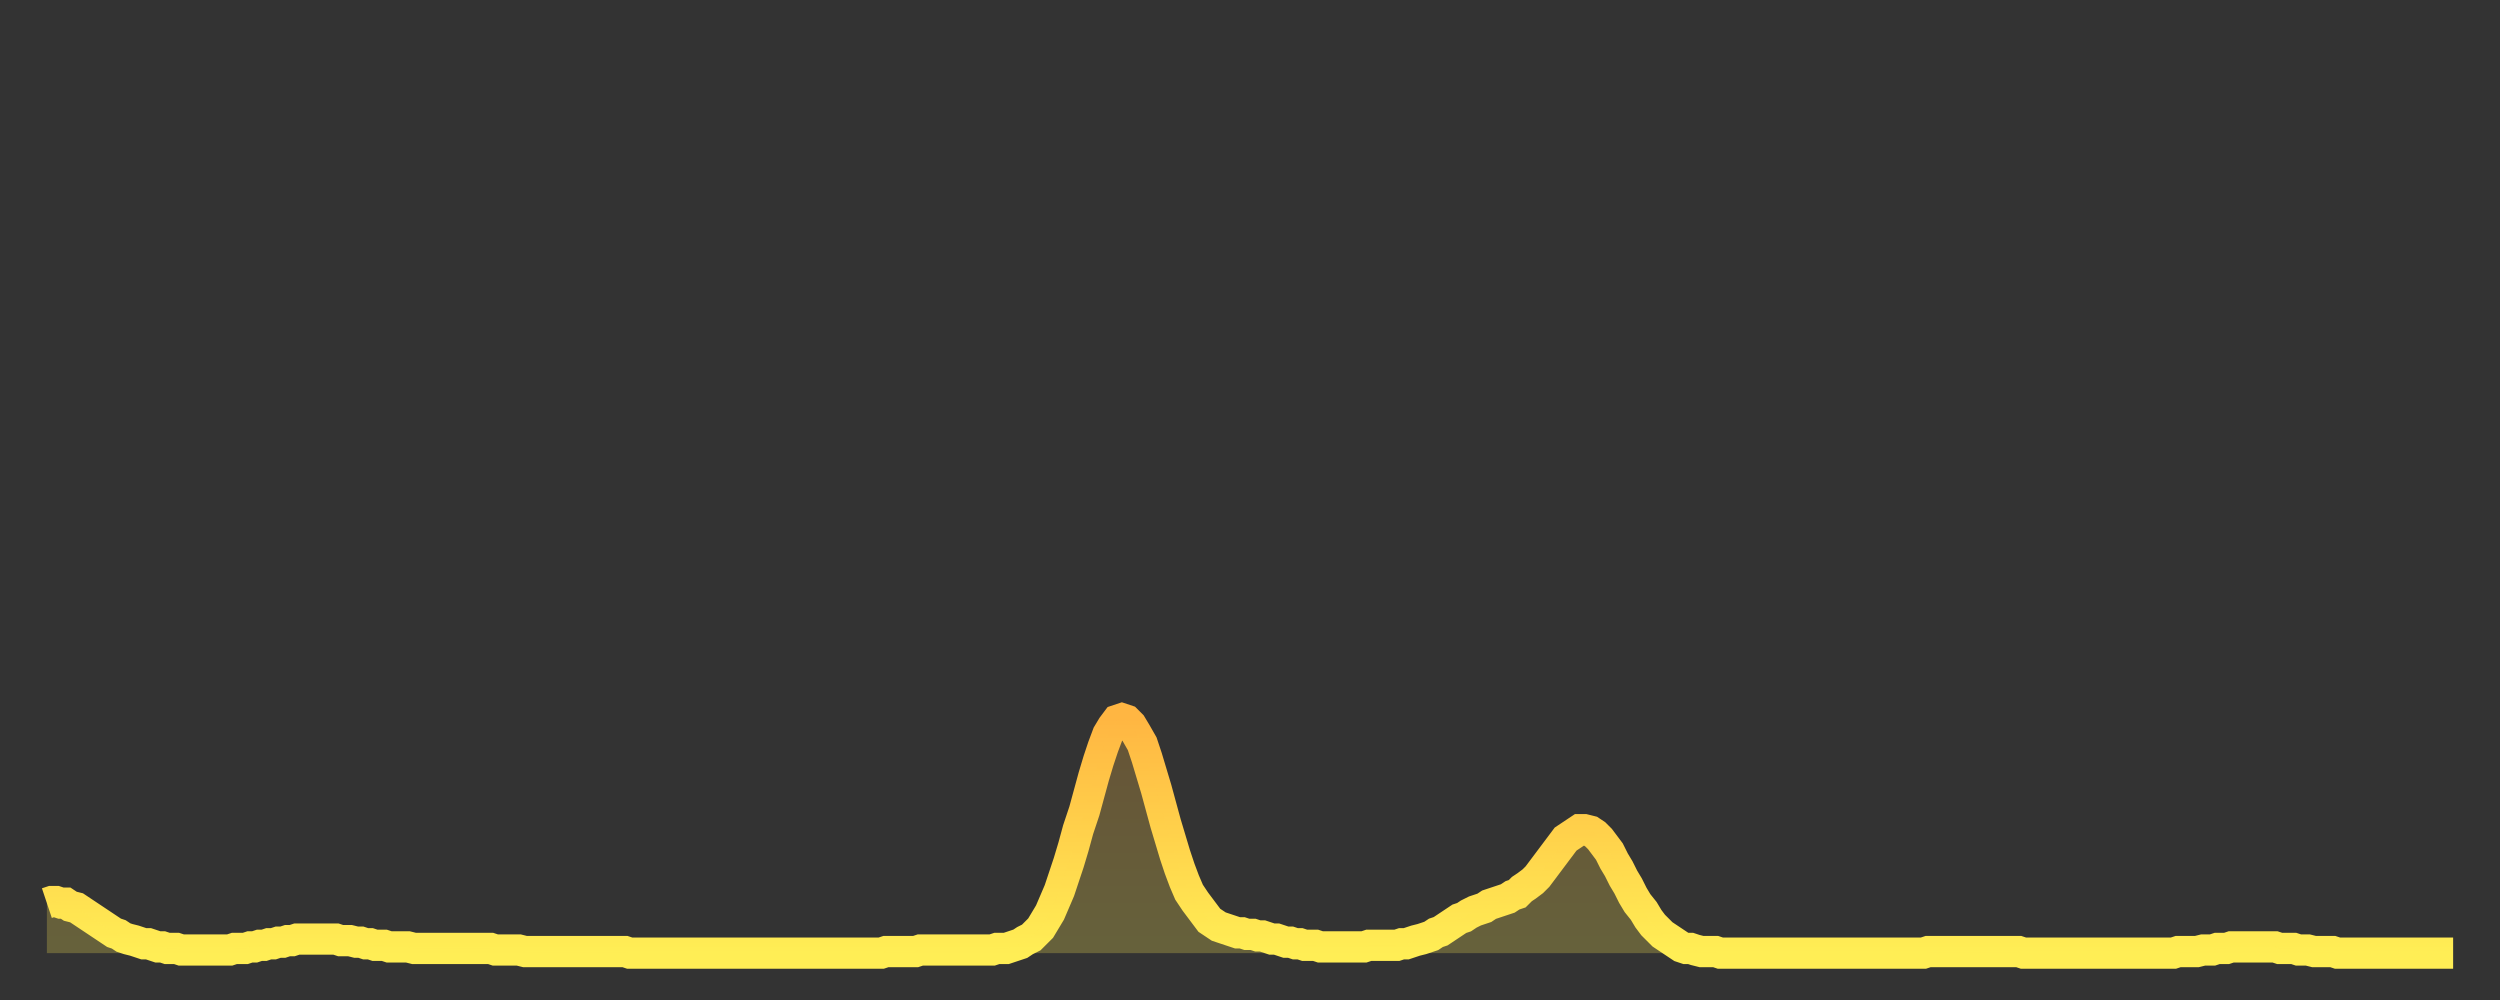 <?xml version="1.0" encoding="utf-8" ?>
<svg baseProfile="full" height="64" version="1.1" width="160" xmlns="http://www.w3.org/2000/svg" xmlns:ev="http://www.w3.org/2001/xml-events" xmlns:xlink="http://www.w3.org/1999/xlink"><rect width="100%" height="100%" fill="#333333" stroke="none"/><defs><linearGradient id="id858950" x1="0" x2="0" y1="0" y2="1"><stop offset="0%" stop-color="#ffb642" /><stop offset="50%" stop-color="#ffd24b" /><stop offset="100%" stop-color="#ffee55" /></linearGradient></defs><g transform="translate(3,3)"><g><path d="M 0.0 54.8 0.3 54.7 0.6 54.7 0.9 54.8 1.2 54.8 1.5 55.0 1.9 55.1 2.2 55.3 2.5 55.5 2.8 55.7 3.1 55.9 3.4 56.1 3.7 56.3 4.0 56.5 4.3 56.7 4.6 56.8 4.9 57.0 5.2 57.1 5.6 57.2 5.9 57.3 6.2 57.4 6.5 57.4 6.8 57.5 7.1 57.6 7.4 57.6 7.7 57.7 8.0 57.7 8.3 57.7 8.6 57.8 8.9 57.8 9.3 57.8 9.6 57.8 9.9 57.8 10.2 57.8 10.5 57.8 10.8 57.8 11.1 57.8 11.4 57.8 11.7 57.8 12.0 57.7 12.3 57.7 12.7 57.7 13.0 57.6 13.3 57.6 13.6 57.5 13.9 57.5 14.2 57.4 14.5 57.4 14.8 57.3 15.1 57.3 15.4 57.2 15.7 57.2 16.0 57.1 16.4 57.1 16.7 57.1 17.0 57.1 17.3 57.1 17.6 57.1 17.9 57.1 18.2 57.1 18.5 57.1 18.8 57.2 19.1 57.2 19.4 57.2 19.8 57.3 20.1 57.3 20.4 57.4 20.7 57.4 21.0 57.5 21.3 57.5 21.6 57.5 21.9 57.6 22.2 57.6 22.5 57.6 22.8 57.6 23.1 57.6 23.5 57.7 23.8 57.7 24.1 57.7 24.4 57.7 24.7 57.7 25.0 57.7 25.3 57.7 25.6 57.7 25.9 57.7 26.2 57.7 26.5 57.7 26.8 57.7 27.2 57.7 27.5 57.7 27.8 57.7 28.1 57.7 28.4 57.7 28.7 57.8 29.0 57.8 29.3 57.8 29.6 57.8 29.9 57.8 30.2 57.8 30.6 57.9 30.9 57.9 31.2 57.9 31.5 57.9 31.8 57.9 32.1 57.9 32.4 57.9 32.7 57.9 33.0 57.9 33.3 57.9 33.6 57.9 33.9 57.9 34.3 57.9 34.6 57.9 34.9 57.9 35.2 57.9 35.5 57.9 35.8 57.9 36.1 57.9 36.4 57.9 36.7 57.9 37.0 57.9 37.3 58.0 37.7 58.0 38.0 58.0 38.3 58.0 38.6 58.0 38.9 58.0 39.2 58.0 39.5 58.0 39.8 58.0 40.1 58.0 40.4 58.0 40.7 58.0 41.0 58.0 41.4 58.0 41.7 58.0 42.0 58.0 42.3 58.0 42.6 58.0 42.9 58.0 43.2 58.0 43.5 58.0 43.8 58.0 44.1 58.0 44.4 58.0 44.7 58.0 45.1 58.0 45.4 58.0 45.7 58.0 46.0 58.0 46.3 58.0 46.6 58.0 46.9 58.0 47.2 58.0 47.5 58.0 47.8 58.0 48.1 58.0 48.5 58.0 48.8 58.0 49.1 58.0 49.4 58.0 49.7 58.0 50.0 58.0 50.3 58.0 50.6 58.0 50.9 58.0 51.2 58.0 51.5 58.0 51.8 58.0 52.2 58.0 52.5 58.0 52.8 58.0 53.1 58.0 53.4 58.0 53.7 57.9 54.0 57.9 54.3 57.9 54.6 57.9 54.9 57.9 55.2 57.9 55.6 57.9 55.9 57.8 56.2 57.8 56.5 57.8 56.8 57.8 57.1 57.8 57.4 57.8 57.7 57.8 58.0 57.8 58.3 57.8 58.6 57.8 58.9 57.8 59.3 57.8 59.6 57.8 59.9 57.8 60.2 57.8 60.5 57.8 60.8 57.7 61.1 57.7 61.4 57.7 61.7 57.6 62.0 57.5 62.3 57.4 62.6 57.2 63.0 57.0 63.3 56.7 63.6 56.4 63.9 55.9 64.2 55.4 64.5 54.7 64.8 54.0 65.1 53.1 65.4 52.2 65.7 51.2 66.0 50.1 66.4 48.9 66.7 47.8 67.0 46.7 67.3 45.7 67.6 44.8 67.9 44.0 68.2 43.5 68.5 43.1 68.8 43.0 69.1 43.1 69.4 43.4 69.7 43.9 70.1 44.6 70.4 45.5 70.7 46.5 71.0 47.5 71.3 48.6 71.6 49.7 71.9 50.7 72.2 51.7 72.5 52.6 72.8 53.4 73.1 54.1 73.5 54.7 73.8 55.1 74.1 55.5 74.4 55.9 74.7 56.1 75.0 56.3 75.3 56.4 75.6 56.5 75.9 56.6 76.2 56.7 76.5 56.7 76.8 56.8 77.2 56.8 77.5 56.9 77.8 56.9 78.1 57.0 78.4 57.1 78.7 57.1 79.0 57.2 79.3 57.3 79.6 57.3 79.9 57.4 80.2 57.4 80.5 57.5 80.9 57.5 81.2 57.5 81.5 57.6 81.8 57.6 82.1 57.6 82.4 57.6 82.7 57.6 83.0 57.6 83.3 57.6 83.6 57.6 83.9 57.6 84.3 57.6 84.6 57.5 84.9 57.5 85.2 57.5 85.5 57.5 85.8 57.5 86.1 57.5 86.4 57.5 86.7 57.4 87.0 57.4 87.3 57.3 87.6 57.2 88.0 57.1 88.3 57.0 88.6 56.9 88.9 56.7 89.2 56.6 89.5 56.4 89.8 56.2 90.1 56.0 90.4 55.8 90.7 55.7 91.0 55.5 91.4 55.3 91.7 55.2 92.0 55.1 92.3 54.9 92.6 54.8 92.9 54.7 93.2 54.6 93.5 54.5 93.8 54.3 94.1 54.2 94.4 53.9 94.7 53.7 95.1 53.4 95.4 53.1 95.7 52.7 96.0 52.3 96.3 51.9 96.6 51.5 96.9 51.1 97.2 50.7 97.5 50.5 97.8 50.3 98.1 50.1 98.4 50.1 98.8 50.2 99.1 50.4 99.4 50.7 99.7 51.1 100.0 51.5 100.3 52.1 100.6 52.6 100.9 53.2 101.2 53.7 101.5 54.3 101.8 54.8 102.2 55.3 102.5 55.8 102.8 56.2 103.1 56.5 103.4 56.8 103.7 57.0 104.0 57.2 104.3 57.4 104.6 57.6 104.9 57.7 105.2 57.7 105.5 57.8 105.9 57.9 106.2 57.9 106.5 57.9 106.8 57.9 107.1 58.0 107.4 58.0 107.7 58.0 108.0 58.0 108.3 58.0 108.6 58.0 108.9 58.0 109.3 58.0 109.6 58.0 109.9 58.0 110.2 58.0 110.5 58.0 110.8 58.0 111.1 58.0 111.4 58.0 111.7 58.0 112.0 58.0 112.3 58.0 112.6 58.0 113.0 58.0 113.3 58.0 113.6 58.0 113.9 58.0 114.2 58.0 114.5 58.0 114.8 58.0 115.1 58.0 115.4 58.0 115.7 58.0 116.0 58.0 116.3 58.0 116.7 58.0 117.0 58.0 117.3 58.0 117.6 58.0 117.9 58.0 118.2 58.0 118.5 58.0 118.8 58.0 119.1 58.0 119.4 58.0 119.7 58.0 120.1 58.0 120.4 57.9 120.7 57.9 121.0 57.9 121.3 57.9 121.6 57.9 121.9 57.9 122.2 57.9 122.5 57.9 122.8 57.9 123.1 57.9 123.4 57.9 123.8 57.9 124.1 57.9 124.4 57.9 124.7 57.9 125.0 57.9 125.3 57.9 125.6 57.9 125.9 57.9 126.2 57.9 126.5 58.0 126.8 58.0 127.2 58.0 127.5 58.0 127.8 58.0 128.1 58.0 128.4 58.0 128.7 58.0 129.0 58.0 129.3 58.0 129.6 58.0 129.9 58.0 130.2 58.0 130.5 58.0 130.9 58.0 131.2 58.0 131.5 58.0 131.8 58.0 132.1 58.0 132.4 58.0 132.7 58.0 133.0 58.0 133.3 58.0 133.6 58.0 133.9 58.0 134.2 58.0 134.6 58.0 134.9 58.0 135.2 58.0 135.5 58.0 135.8 58.0 136.1 58.0 136.4 57.9 136.7 57.9 137.0 57.9 137.3 57.9 137.6 57.9 138.0 57.8 138.3 57.8 138.6 57.8 138.9 57.7 139.2 57.7 139.5 57.7 139.8 57.6 140.1 57.6 140.4 57.6 140.7 57.6 141.0 57.6 141.3 57.6 141.7 57.6 142.0 57.6 142.3 57.6 142.6 57.6 142.9 57.7 143.2 57.7 143.5 57.7 143.8 57.7 144.1 57.8 144.4 57.8 144.7 57.8 145.1 57.9 145.4 57.9 145.7 57.9 146.0 57.9 146.3 57.9 146.6 58.0 146.9 58.0 147.2 58.0 147.5 58.0 147.8 58.0 148.1 58.0 148.4 58.0 148.8 58.0 149.1 58.0 149.4 58.0 149.7 58.0 150.0 58.0 150.3 58.0 150.6 58.0 150.9 58.0 151.2 58.0 151.5 58.0 151.8 58.0 152.1 58.0 152.5 58.0 152.8 58.0 153.1 58.0 153.4 58.0 153.7 58.0 154.0 58.0" fill="none" id="graph-curve" opacity="1" stroke="url(#id858950)" stroke-width="2" /><path d="M 0 58 L 0.0 54.8 0.3 54.7 0.6 54.7 0.9 54.8 1.2 54.8 1.5 55.0 1.9 55.1 2.2 55.3 2.5 55.5 2.8 55.7 3.1 55.9 3.4 56.1 3.7 56.3 4.0 56.5 4.3 56.7 4.6 56.8 4.9 57.0 5.2 57.1 5.6 57.2 5.9 57.3 6.2 57.4 6.5 57.4 6.8 57.5 7.1 57.6 7.4 57.6 7.7 57.7 8.0 57.7 8.3 57.7 8.6 57.8 8.9 57.8 9.3 57.8 9.6 57.8 9.9 57.8 10.2 57.8 10.5 57.8 10.8 57.8 11.1 57.8 11.4 57.8 11.7 57.8 12.0 57.7 12.3 57.7 12.7 57.7 13.0 57.6 13.3 57.6 13.6 57.5 13.9 57.5 14.2 57.4 14.5 57.4 14.8 57.3 15.1 57.3 15.4 57.2 15.7 57.2 16.0 57.1 16.4 57.1 16.7 57.1 17.0 57.1 17.3 57.1 17.6 57.1 17.9 57.1 18.2 57.1 18.5 57.1 18.8 57.2 19.1 57.2 19.4 57.2 19.8 57.3 20.1 57.3 20.4 57.4 20.7 57.4 21.0 57.5 21.3 57.5 21.6 57.5 21.9 57.6 22.2 57.6 22.5 57.6 22.8 57.6 23.1 57.6 23.5 57.7 23.8 57.7 24.1 57.7 24.4 57.7 24.7 57.7 25.0 57.7 25.3 57.7 25.6 57.7 25.9 57.7 26.2 57.7 26.5 57.7 26.8 57.7 27.2 57.7 27.5 57.7 27.8 57.7 28.1 57.7 28.4 57.7 28.7 57.8 29.0 57.8 29.3 57.8 29.6 57.8 29.9 57.8 30.2 57.8 30.6 57.9 30.9 57.9 31.2 57.9 31.5 57.9 31.8 57.9 32.1 57.9 32.4 57.9 32.7 57.9 33.0 57.9 33.3 57.9 33.6 57.9 33.9 57.9 34.3 57.9 34.6 57.9 34.9 57.9 35.2 57.9 35.5 57.9 35.8 57.9 36.1 57.9 36.4 57.9 36.7 57.9 37.0 57.9 37.3 58.0 37.7 58.0 38.0 58.0 38.3 58.0 38.6 58.0 38.9 58.0 39.2 58.0 39.5 58.0 39.8 58.0 40.1 58.0 40.4 58.0 40.7 58.0 41.0 58.0 41.4 58.0 41.7 58.0 42.0 58.0 42.3 58.0 42.6 58.0 42.9 58.0 43.2 58.0 43.5 58.0 43.8 58.0 44.1 58.0 44.4 58.0 44.7 58.0 45.1 58.0 45.4 58.0 45.7 58.0 46.0 58.0 46.3 58.0 46.6 58.0 46.9 58.0 47.2 58.0 47.5 58.0 47.8 58.0 48.1 58.0 48.5 58.0 48.8 58.0 49.1 58.0 49.4 58.0 49.7 58.0 50.0 58.0 50.3 58.0 50.6 58.0 50.9 58.0 51.2 58.0 51.5 58.0 51.8 58.0 52.2 58.0 52.5 58.0 52.8 58.0 53.1 58.0 53.4 58.0 53.7 57.9 54.0 57.9 54.3 57.9 54.6 57.9 54.9 57.9 55.2 57.9 55.6 57.9 55.9 57.8 56.2 57.8 56.5 57.8 56.8 57.8 57.1 57.8 57.4 57.8 57.7 57.8 58.0 57.8 58.3 57.8 58.6 57.8 58.9 57.8 59.3 57.8 59.6 57.8 59.9 57.8 60.2 57.8 60.5 57.8 60.8 57.7 61.1 57.7 61.4 57.7 61.7 57.6 62.0 57.5 62.3 57.4 62.6 57.2 63.0 57.0 63.3 56.7 63.6 56.4 63.9 55.9 64.2 55.4 64.5 54.7 64.8 54.0 65.1 53.1 65.4 52.2 65.7 51.2 66.0 50.1 66.4 48.9 66.7 47.8 67.0 46.7 67.3 45.7 67.6 44.8 67.9 44.0 68.2 43.5 68.5 43.1 68.8 43.0 69.1 43.1 69.4 43.4 69.7 43.9 70.1 44.6 70.4 45.5 70.7 46.5 71.0 47.5 71.3 48.6 71.6 49.7 71.9 50.7 72.2 51.7 72.5 52.6 72.8 53.4 73.1 54.1 73.5 54.7 73.8 55.1 74.1 55.5 74.4 55.9 74.7 56.1 75.0 56.3 75.3 56.4 75.6 56.5 75.9 56.6 76.2 56.7 76.5 56.7 76.8 56.8 77.2 56.8 77.5 56.9 77.8 56.9 78.1 57.0 78.4 57.1 78.7 57.1 79.0 57.2 79.3 57.3 79.6 57.3 79.9 57.4 80.2 57.4 80.5 57.5 80.9 57.5 81.2 57.5 81.5 57.6 81.8 57.6 82.1 57.6 82.4 57.6 82.7 57.6 83.0 57.6 83.3 57.6 83.6 57.6 83.9 57.6 84.3 57.6 84.6 57.5 84.9 57.5 85.2 57.5 85.5 57.5 85.8 57.5 86.1 57.5 86.4 57.5 86.7 57.4 87.0 57.4 87.3 57.3 87.6 57.2 88.0 57.1 88.3 57.0 88.6 56.9 88.9 56.7 89.2 56.6 89.5 56.4 89.8 56.2 90.1 56.0 90.4 55.8 90.7 55.7 91.0 55.5 91.4 55.3 91.7 55.2 92.0 55.1 92.3 54.9 92.6 54.8 92.9 54.7 93.2 54.6 93.5 54.5 93.8 54.3 94.1 54.2 94.4 53.9 94.7 53.7 95.1 53.4 95.4 53.1 95.7 52.7 96.0 52.3 96.3 51.9 96.6 51.5 96.9 51.1 97.2 50.7 97.5 50.5 97.8 50.3 98.1 50.1 98.4 50.1 98.8 50.2 99.1 50.4 99.4 50.7 99.7 51.1 100.0 51.5 100.3 52.1 100.6 52.6 100.9 53.2 101.2 53.7 101.5 54.3 101.8 54.8 102.2 55.3 102.5 55.8 102.8 56.2 103.1 56.5 103.4 56.8 103.7 57.0 104.0 57.2 104.3 57.4 104.6 57.6 104.9 57.7 105.2 57.7 105.5 57.8 105.9 57.9 106.2 57.9 106.5 57.9 106.8 57.9 107.1 58.0 107.4 58.0 107.7 58.0 108.0 58.0 108.3 58.0 108.6 58.0 108.9 58.0 109.3 58.0 109.6 58.0 109.9 58.0 110.2 58.0 110.5 58.0 110.8 58.0 111.1 58.0 111.4 58.0 111.7 58.0 112.0 58.0 112.3 58.0 112.6 58.0 113.0 58.0 113.3 58.0 113.6 58.0 113.9 58.0 114.2 58.0 114.5 58.0 114.8 58.0 115.1 58.0 115.4 58.0 115.7 58.0 116.0 58.0 116.3 58.0 116.7 58.0 117.0 58.0 117.3 58.0 117.6 58.0 117.9 58.0 118.2 58.0 118.5 58.0 118.8 58.0 119.1 58.0 119.4 58.0 119.7 58.0 120.1 58.0 120.4 57.9 120.7 57.9 121.0 57.9 121.3 57.9 121.6 57.9 121.9 57.9 122.2 57.9 122.5 57.9 122.8 57.9 123.1 57.9 123.4 57.9 123.8 57.9 124.1 57.9 124.4 57.9 124.7 57.9 125.0 57.9 125.3 57.9 125.6 57.9 125.9 57.9 126.2 57.9 126.5 58.0 126.8 58.0 127.2 58.0 127.5 58.0 127.8 58.0 128.1 58.0 128.4 58.0 128.7 58.0 129.0 58.0 129.3 58.0 129.6 58.0 129.9 58.0 130.2 58.0 130.5 58.0 130.9 58.0 131.2 58.0 131.5 58.0 131.8 58.0 132.1 58.0 132.4 58.0 132.7 58.0 133.0 58.0 133.3 58.0 133.6 58.0 133.9 58.0 134.2 58.0 134.6 58.0 134.9 58.0 135.2 58.0 135.5 58.0 135.8 58.0 136.1 58.0 136.4 57.9 136.7 57.9 137.0 57.9 137.3 57.9 137.6 57.9 138.0 57.8 138.3 57.8 138.6 57.8 138.9 57.7 139.2 57.7 139.5 57.7 139.8 57.6 140.1 57.6 140.4 57.6 140.7 57.6 141.0 57.6 141.3 57.6 141.7 57.6 142.0 57.6 142.3 57.6 142.6 57.6 142.9 57.7 143.2 57.7 143.5 57.7 143.8 57.7 144.1 57.8 144.4 57.8 144.7 57.8 145.1 57.9 145.4 57.9 145.7 57.9 146.0 57.9 146.3 57.9 146.6 58.0 146.9 58.0 147.2 58.0 147.5 58.0 147.8 58.0 148.1 58.0 148.4 58.0 148.8 58.0 149.1 58.0 149.4 58.0 149.7 58.0 150.0 58.0 150.3 58.0 150.6 58.0 150.9 58.0 151.2 58.0 151.5 58.0 151.8 58.0 152.1 58.0 152.5 58.0 152.8 58.0 153.1 58.0 153.4 58.0 153.7 58.0 154.0 58.0 154 58" fill="url(#id858950)" fill-opacity=".25" id="graph-shadow" /></g></g></svg>